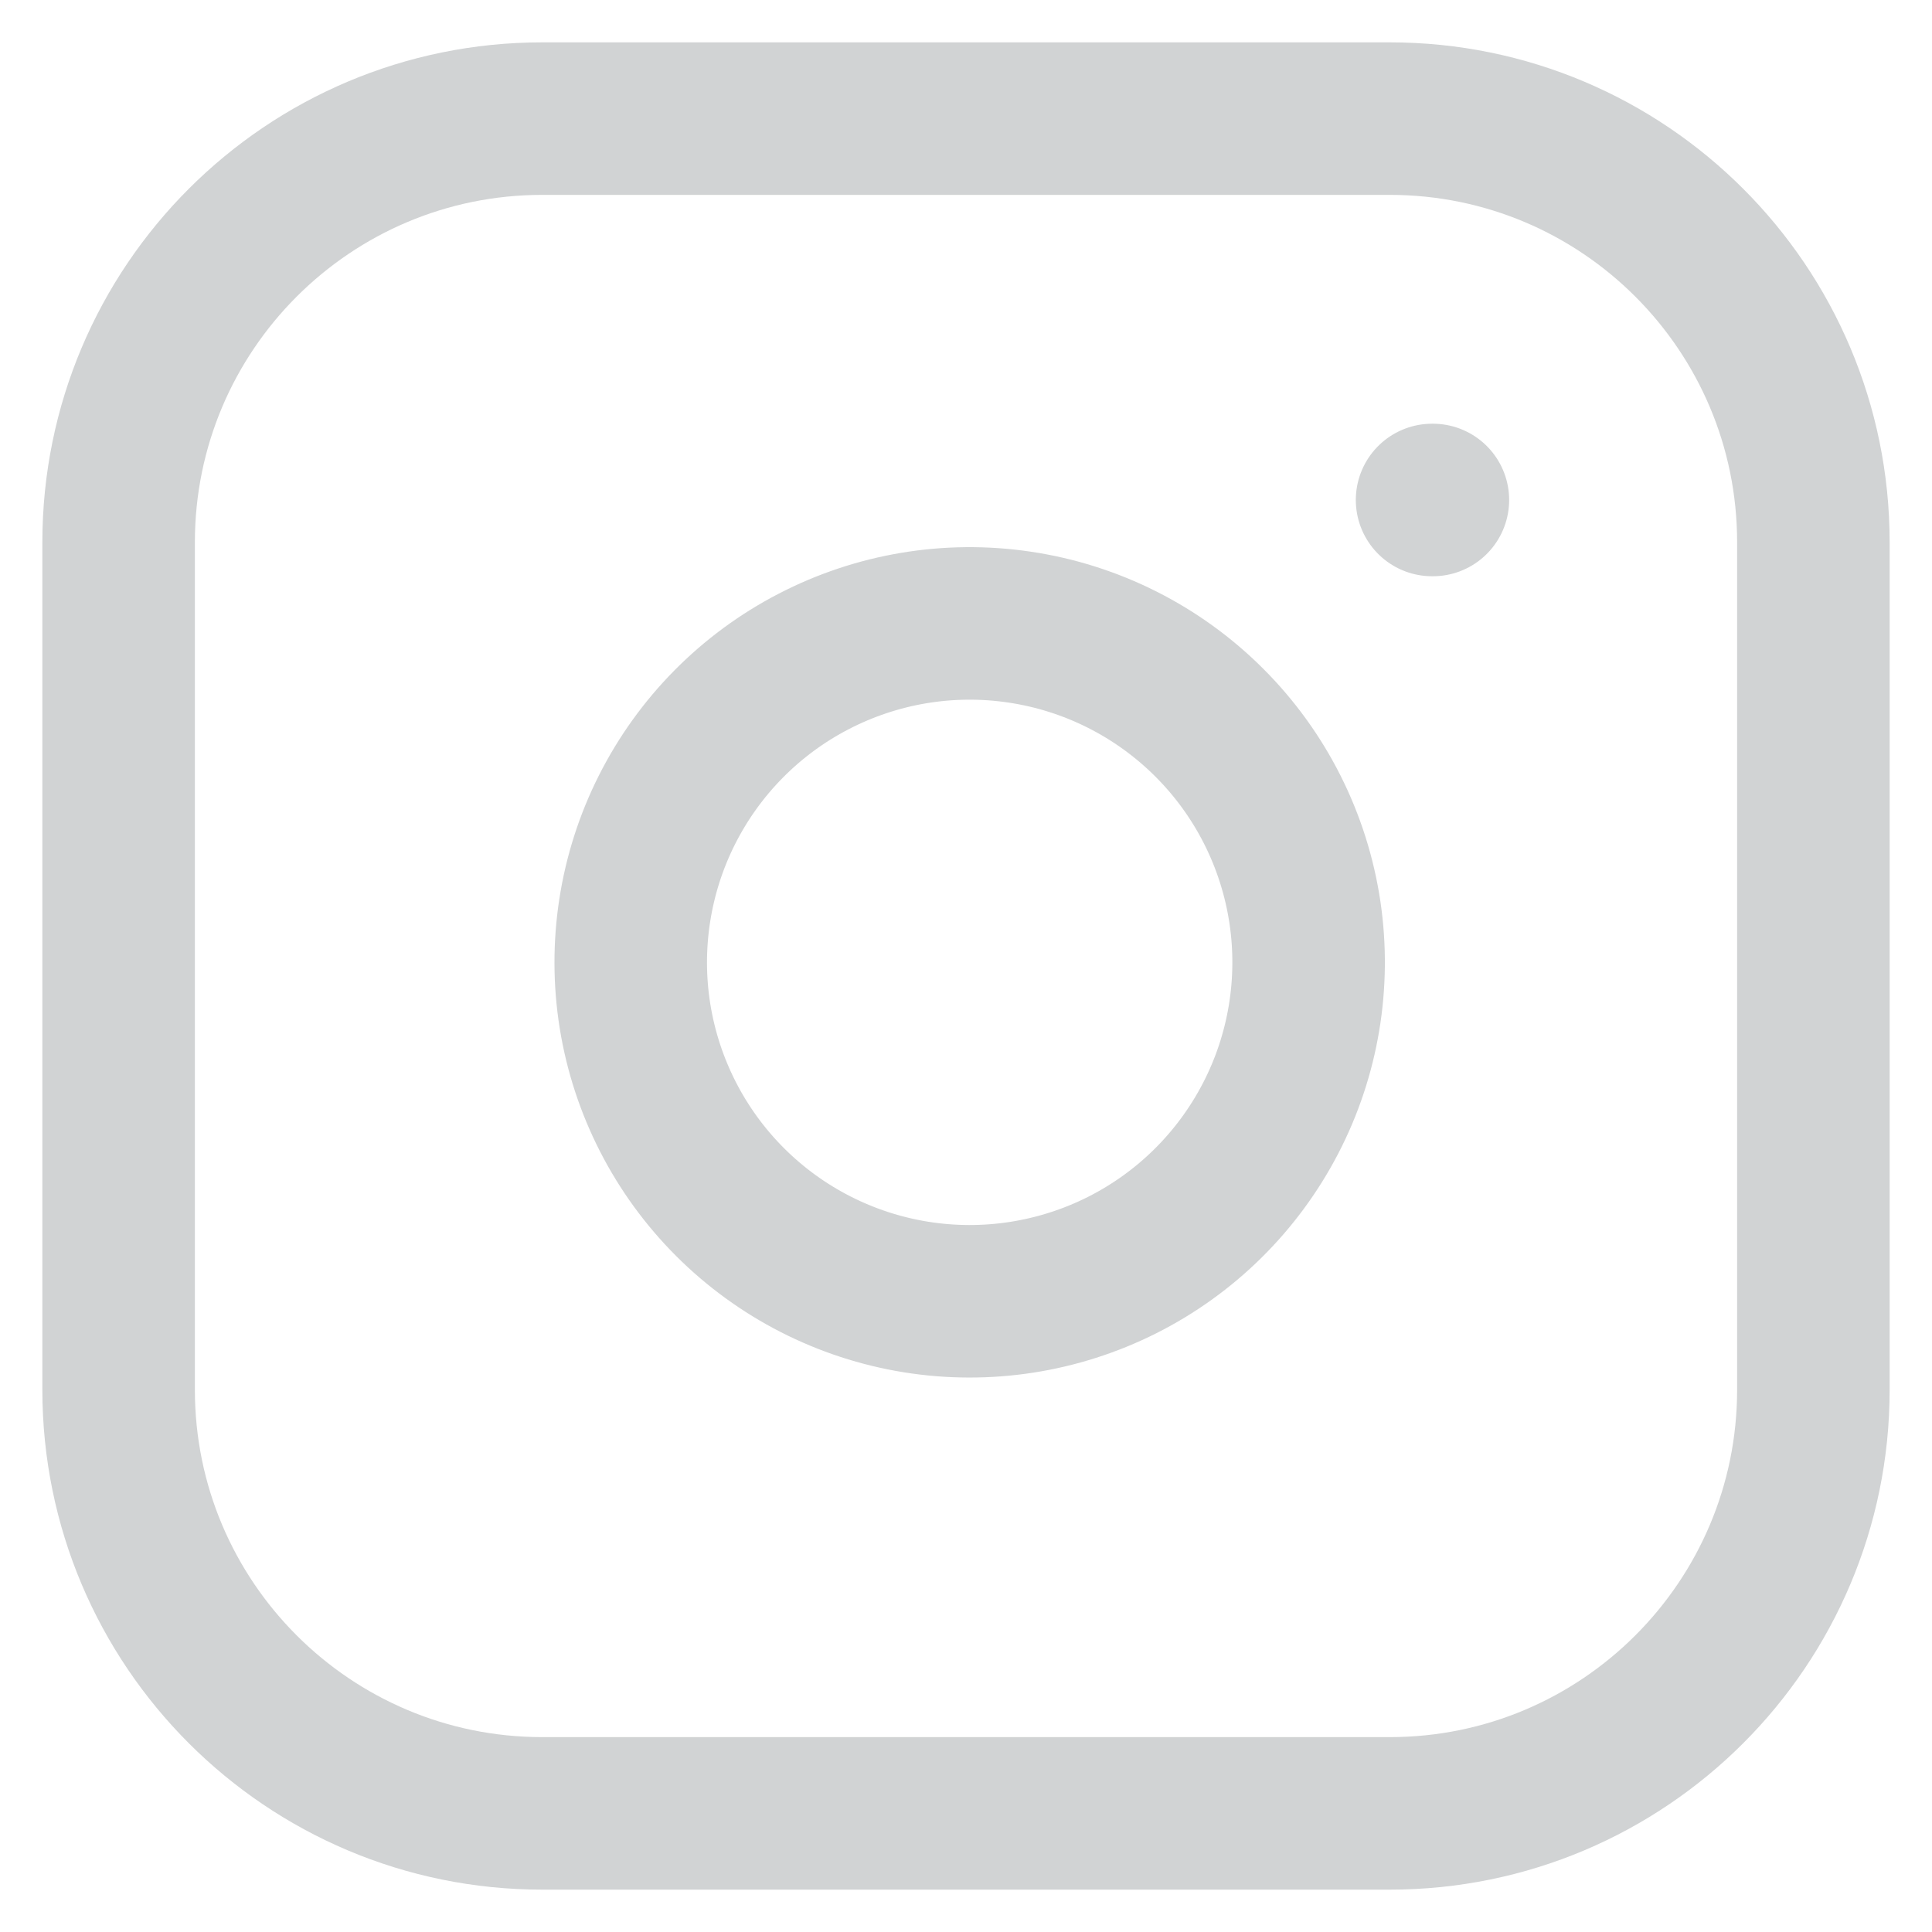 <svg width="38" height="38" viewBox="0 0 38 38" fill="none" xmlns="http://www.w3.org/2000/svg">
<path d="M28.167 9.834H28.183M10.667 2.333H27.334C31.936 2.333 35.667 6.064 35.667 10.667V27.334C35.667 31.936 31.936 35.667 27.334 35.667H10.667C6.064 35.667 2.333 31.936 2.333 27.334V10.667C2.333 6.064 6.064 2.333 10.667 2.333ZM25.667 17.95C25.872 19.337 25.636 20.754 24.99 21.998C24.344 23.243 23.322 24.253 22.07 24.883C20.817 25.513 19.398 25.733 18.013 25.51C16.629 25.287 15.35 24.634 14.358 23.642C13.367 22.651 12.713 21.372 12.49 19.987C12.268 18.603 12.487 17.183 13.117 15.931C13.748 14.678 14.757 13.656 16.002 13.011C17.247 12.365 18.663 12.128 20.05 12.334C21.465 12.543 22.775 13.203 23.786 14.214C24.798 15.225 25.457 16.535 25.667 17.95Z" stroke="#D1D3D4" stroke-width="3" stroke-linecap="round" stroke-linejoin="round"/>
</svg>
